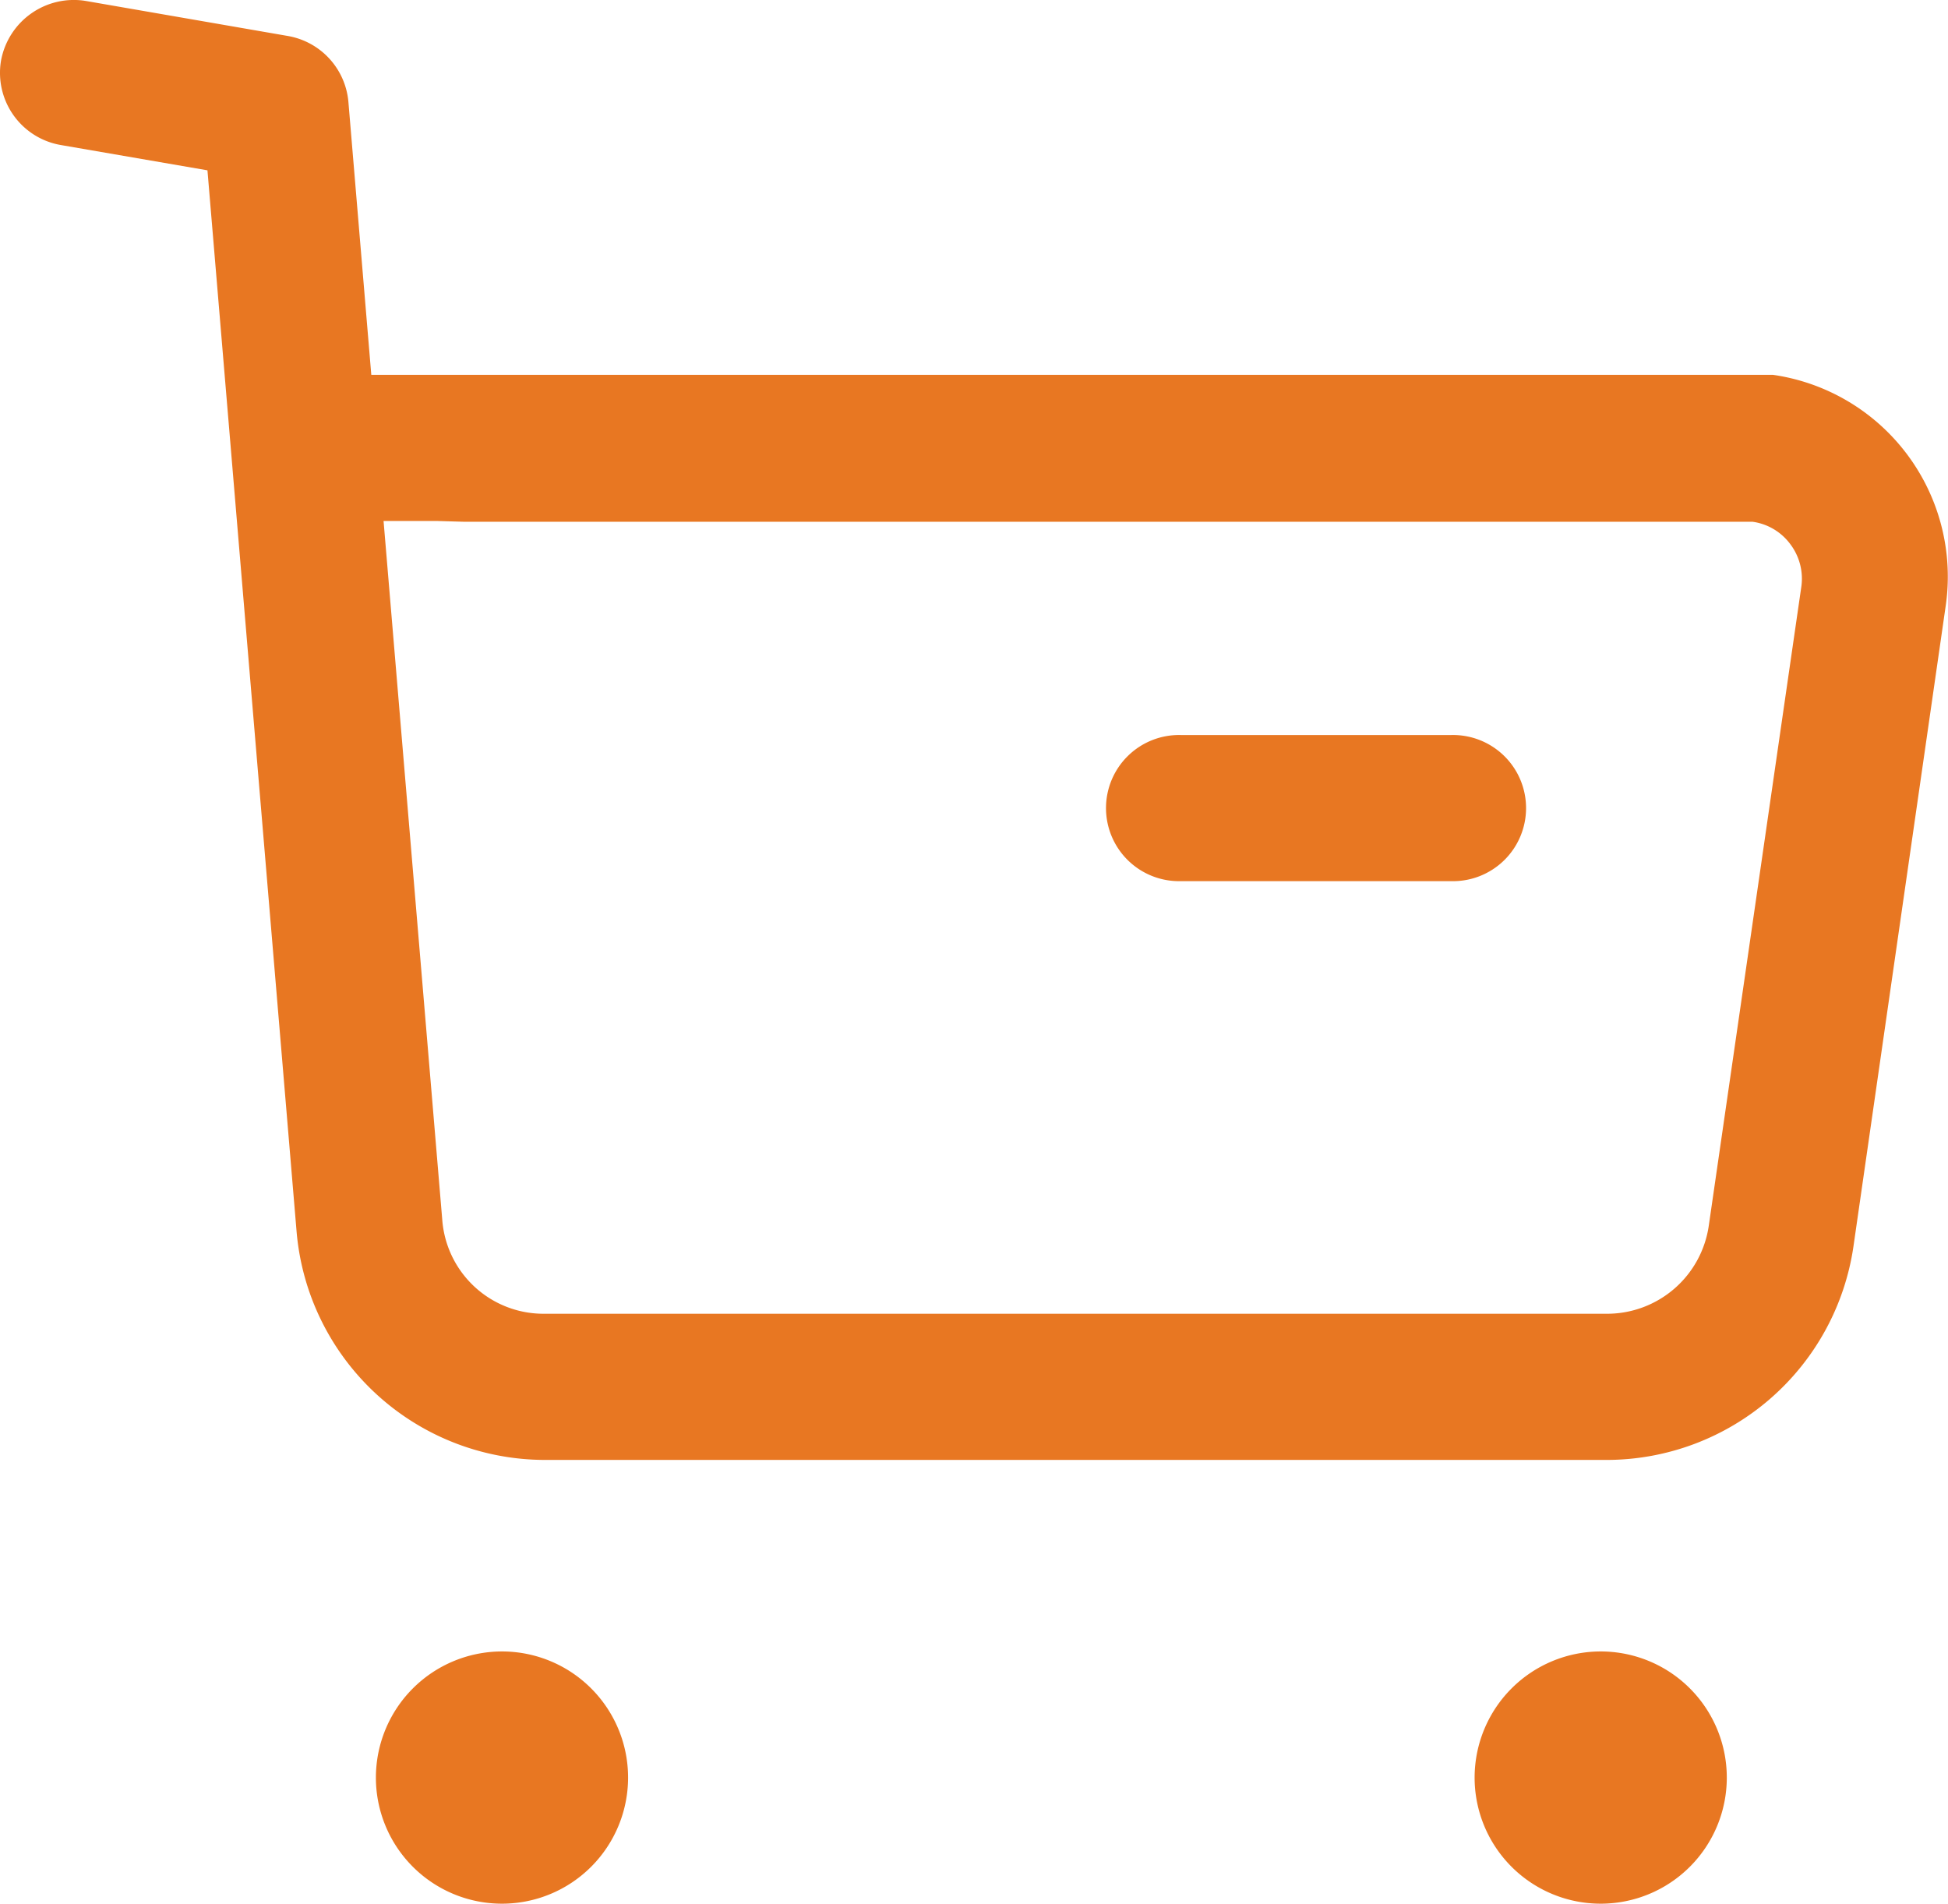 <svg xmlns="http://www.w3.org/2000/svg" width="36.846" height="36" viewBox="0 0 36.846 36">
  <g id="Iconly_Light-Outline_Buy" data-name="Iconly/Light-Outline/Buy" transform="translate(-2.39 -3)">
    <g id="Buy" transform="translate(2.39 3)">
      <path id="Combined-Shape" d="M9.884,31.23A2.385,2.385,0,1,1,7.5,33.614,2.387,2.387,0,0,1,9.884,31.23Zm20.782,0a2.385,2.385,0,1,1-2.384,2.384A2.387,2.387,0,0,1,30.666,31.23ZM2.007.017,5.839.681A1.387,1.387,0,0,1,6.98,1.928l.433,5.16h6.044l3.263,0h5.913l1.754,0h1.922l1.335,0h.307l1.127,0h1.194l.8,0h.819l.527,0h.516l.313,0h.613l.038,0H33.9l.023,0a3.855,3.855,0,0,1,3.27,4.366L35.447,23.575A4.72,4.72,0,0,1,30.8,27.608H10.679A4.719,4.719,0,0,1,6,23.291L4.314,3.221,1.537,2.742A1.385,1.385,0,0,1,.41,1.143,1.4,1.4,0,0,1,2.007.017ZM8.653,9.852H7.645L8.755,23.064a1.92,1.92,0,0,0,1.927,1.78H30.795a1.944,1.944,0,0,0,1.916-1.664L34.461,11.1a1.081,1.081,0,0,0-.206-.807,1.069,1.069,0,0,0-.715-.426h-.433l-1.044,0H28.916l-2.8,0H19.487l-1.764,0H11.339l-2.166,0ZM27.836,13.9a1.382,1.382,0,1,1,0,2.763H22.729a1.382,1.382,0,1,1,0-2.763Z" transform="translate(-0.39 0)" fill="#e87722" fill-rule="evenodd"/>
    </g>
  </g>
</svg>
